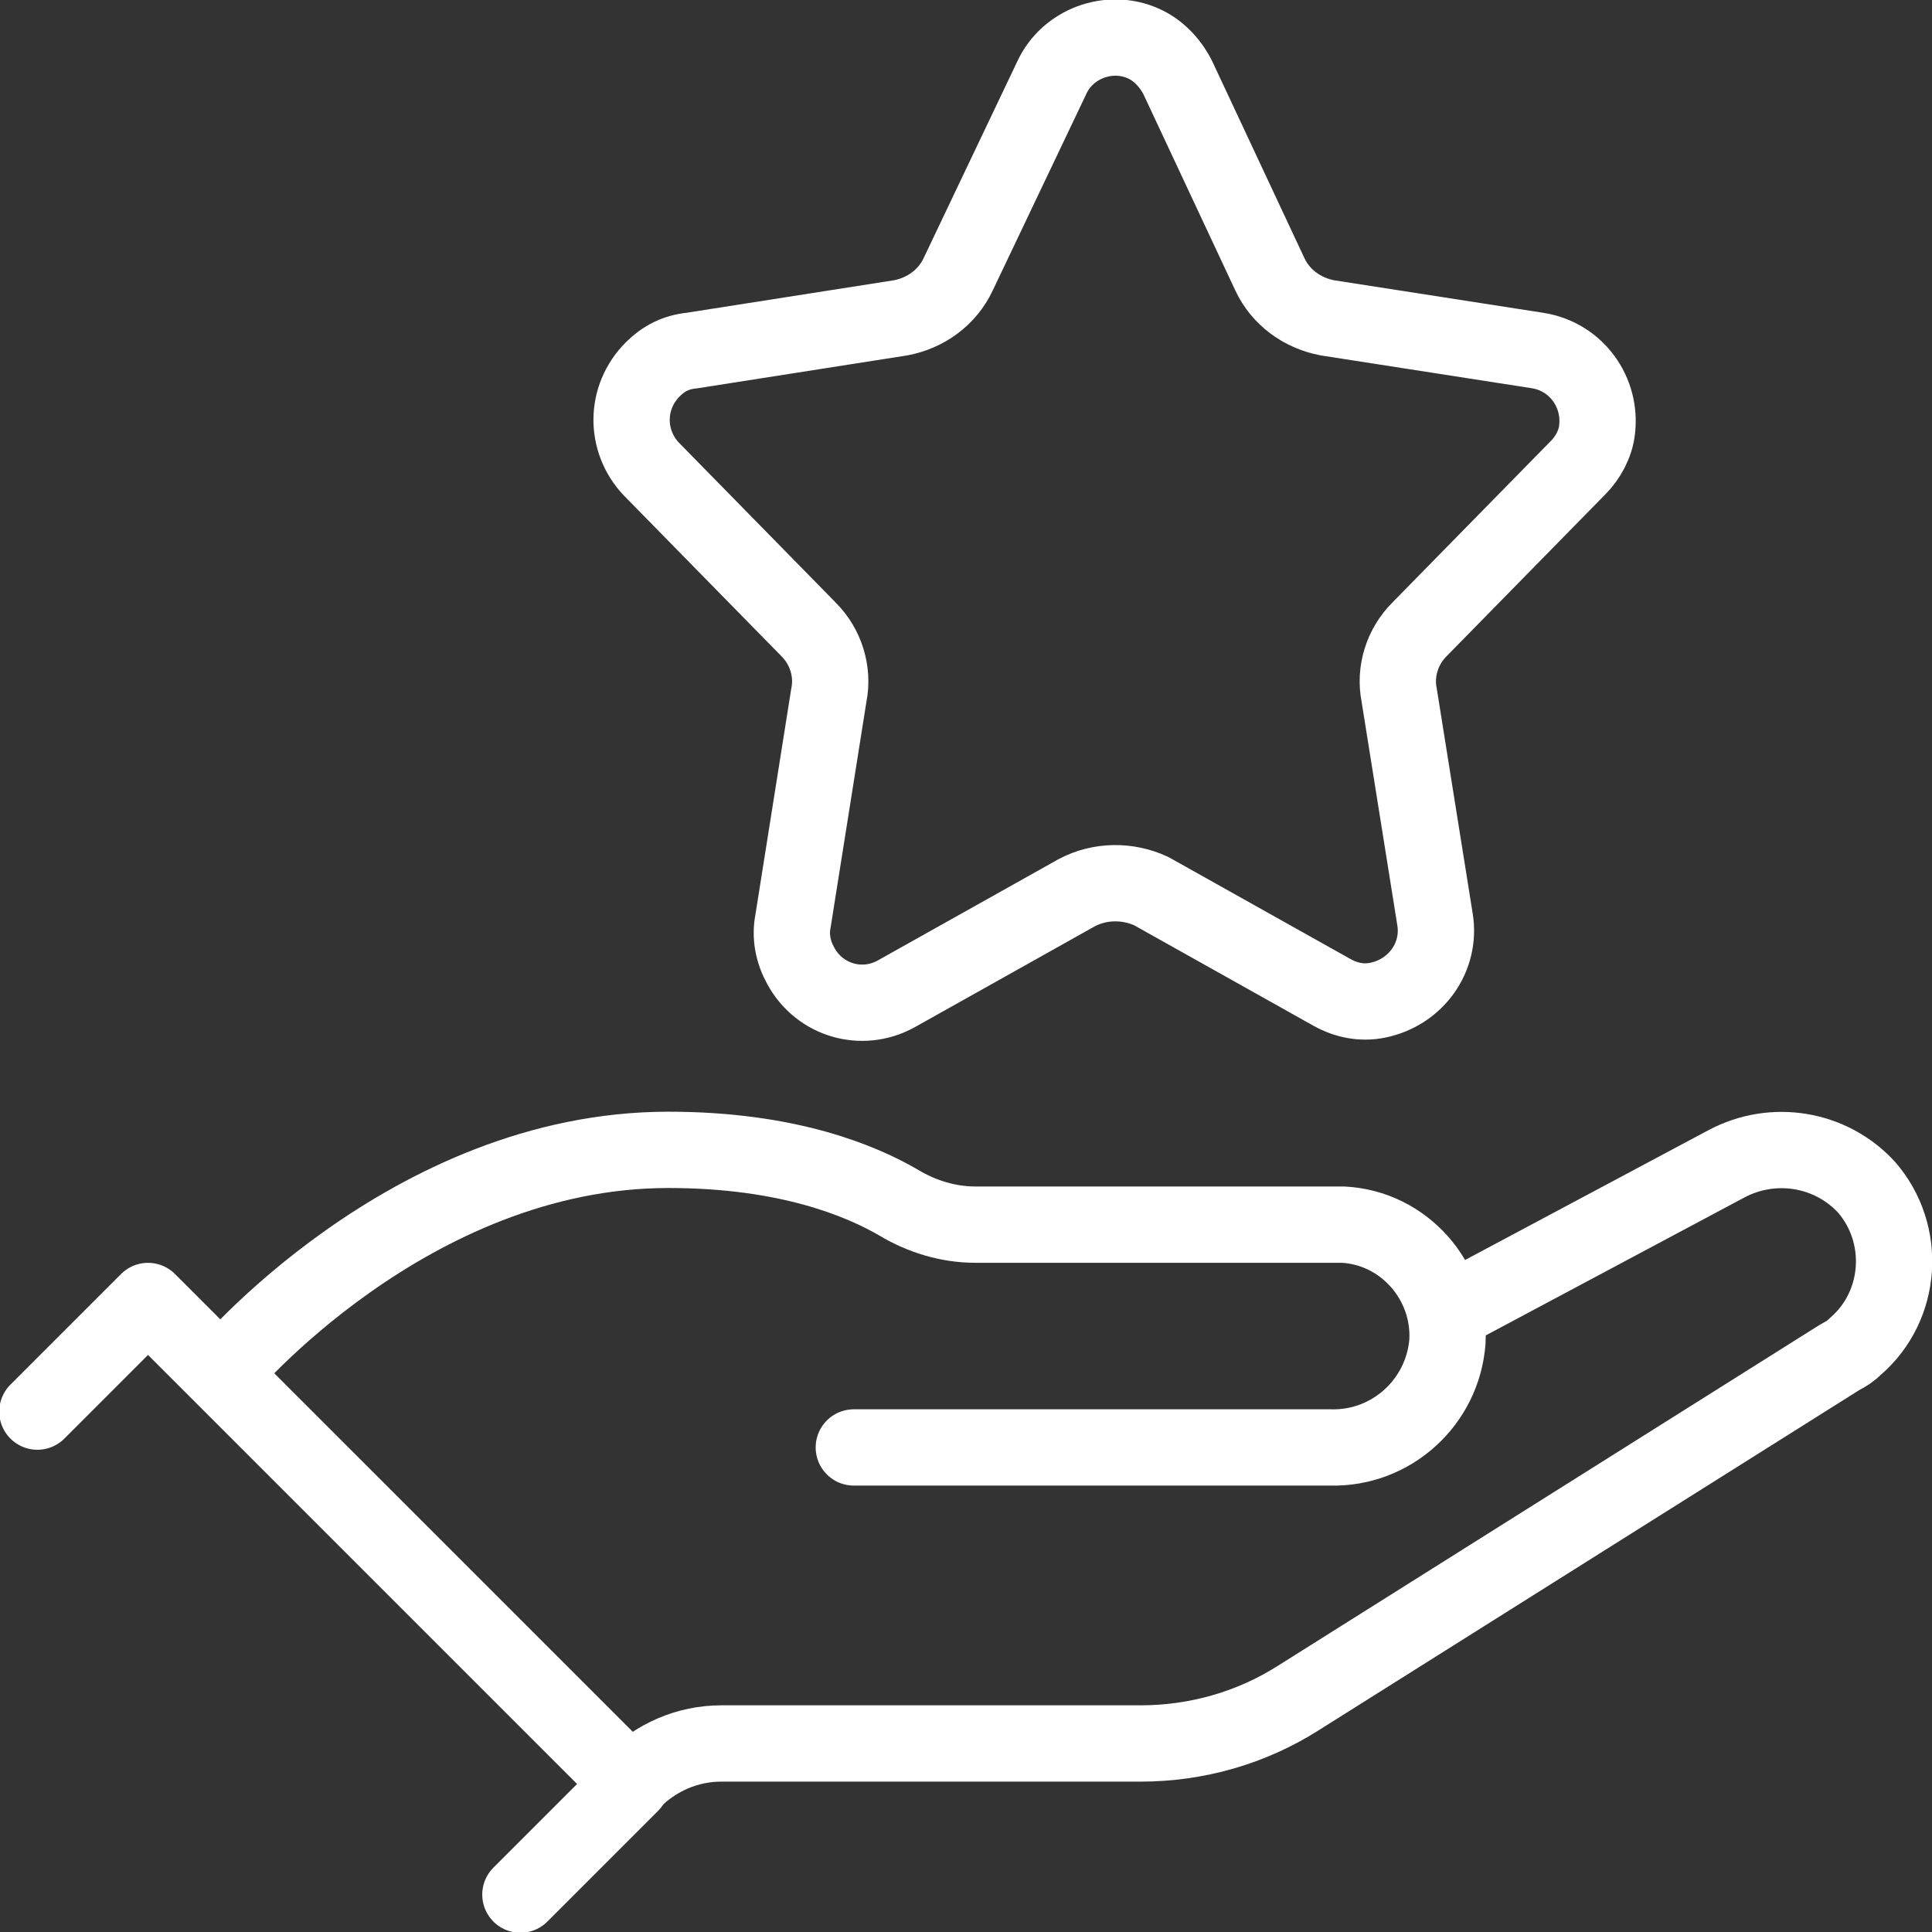 <svg xmlns="http://www.w3.org/2000/svg" xmlns:xlink="http://www.w3.org/1999/xlink" id="Layer_1" x="0px" y="0px" viewBox="0 0 124 124" style="enable-background:new 0 0 124 124;" xml:space="preserve"><rect x="0" y="0" width="124" height="124" fill="#333333" stroke="none"/><style type="text/css">	.st0{fill:none;stroke:#FFFFFF;stroke-width:4.897;stroke-linecap:round;stroke-linejoin:round;}	.st1{fill:none;stroke:#FFFFFF;stroke-width:4.897;stroke-linejoin:round;}</style><g id="Group_502_00000169529272095939530490000017823954556226990501_">	<path id="Path_4093" class="st0" d="M2.4,90.6l7.1-7.1l31,31l-7.1,7.1"></path>	<path id="Path_4094" class="st0" d="M92.8,84.3l18-9.6c3-1.6,6.7-1,9,1.5c2.6,3,2.3,7.6-0.7,10.2c-0.3,0.3-0.6,0.5-1,0.7   l-34.8,21.9c-3,1.9-6.5,2.9-10.1,2.9H46.3c-2.2,0-4.2,0.9-5.7,2.4"></path>	<path id="Path_4095" class="st0" d="M54.8,92.9h30.6c3.9,0.1,7.2-2.9,7.5-6.8c0.2-3.9-2.8-7.3-6.7-7.5c-0.1,0-0.3,0-0.4,0H62.6   c-1.7,0-3.4-0.5-4.9-1.4c-2.4-1.4-7.1-3.4-14.8-3.4c-16.7,0-28.6,14.3-28.6,14.3"></path>	<path id="Path_4096" class="st1" d="M69.1,57.3l-11.6,6.5c-2.2,1.2-4.9,0.4-6.1-1.8c-0.5-0.9-0.7-1.9-0.5-2.9l2.3-14.5   c0.3-1.5-0.2-3.1-1.3-4.2L41.8,30.1c-1.7-1.8-1.7-4.6,0.1-6.4c0.7-0.7,1.5-1.1,2.5-1.2l13.4-2.1c1.6-0.3,3-1.3,3.7-2.8L67.5,5   c1-2.2,3.7-3.2,5.9-2.2c0.9,0.4,1.7,1.2,2.2,2.2l5.9,12.6c0.7,1.5,2.1,2.5,3.7,2.8l13.5,2.1c2.5,0.4,4.1,2.7,3.8,5.1   c-0.1,0.9-0.6,1.8-1.2,2.4L91.1,40.4c-1.1,1.1-1.6,2.7-1.3,4.2l2.3,14.4c0.4,2.4-1.2,4.7-3.7,5.2c-1,0.2-2,0-2.9-0.5l-11.6-6.5   C72.4,56.5,70.6,56.5,69.1,57.3z"></path></g></svg>